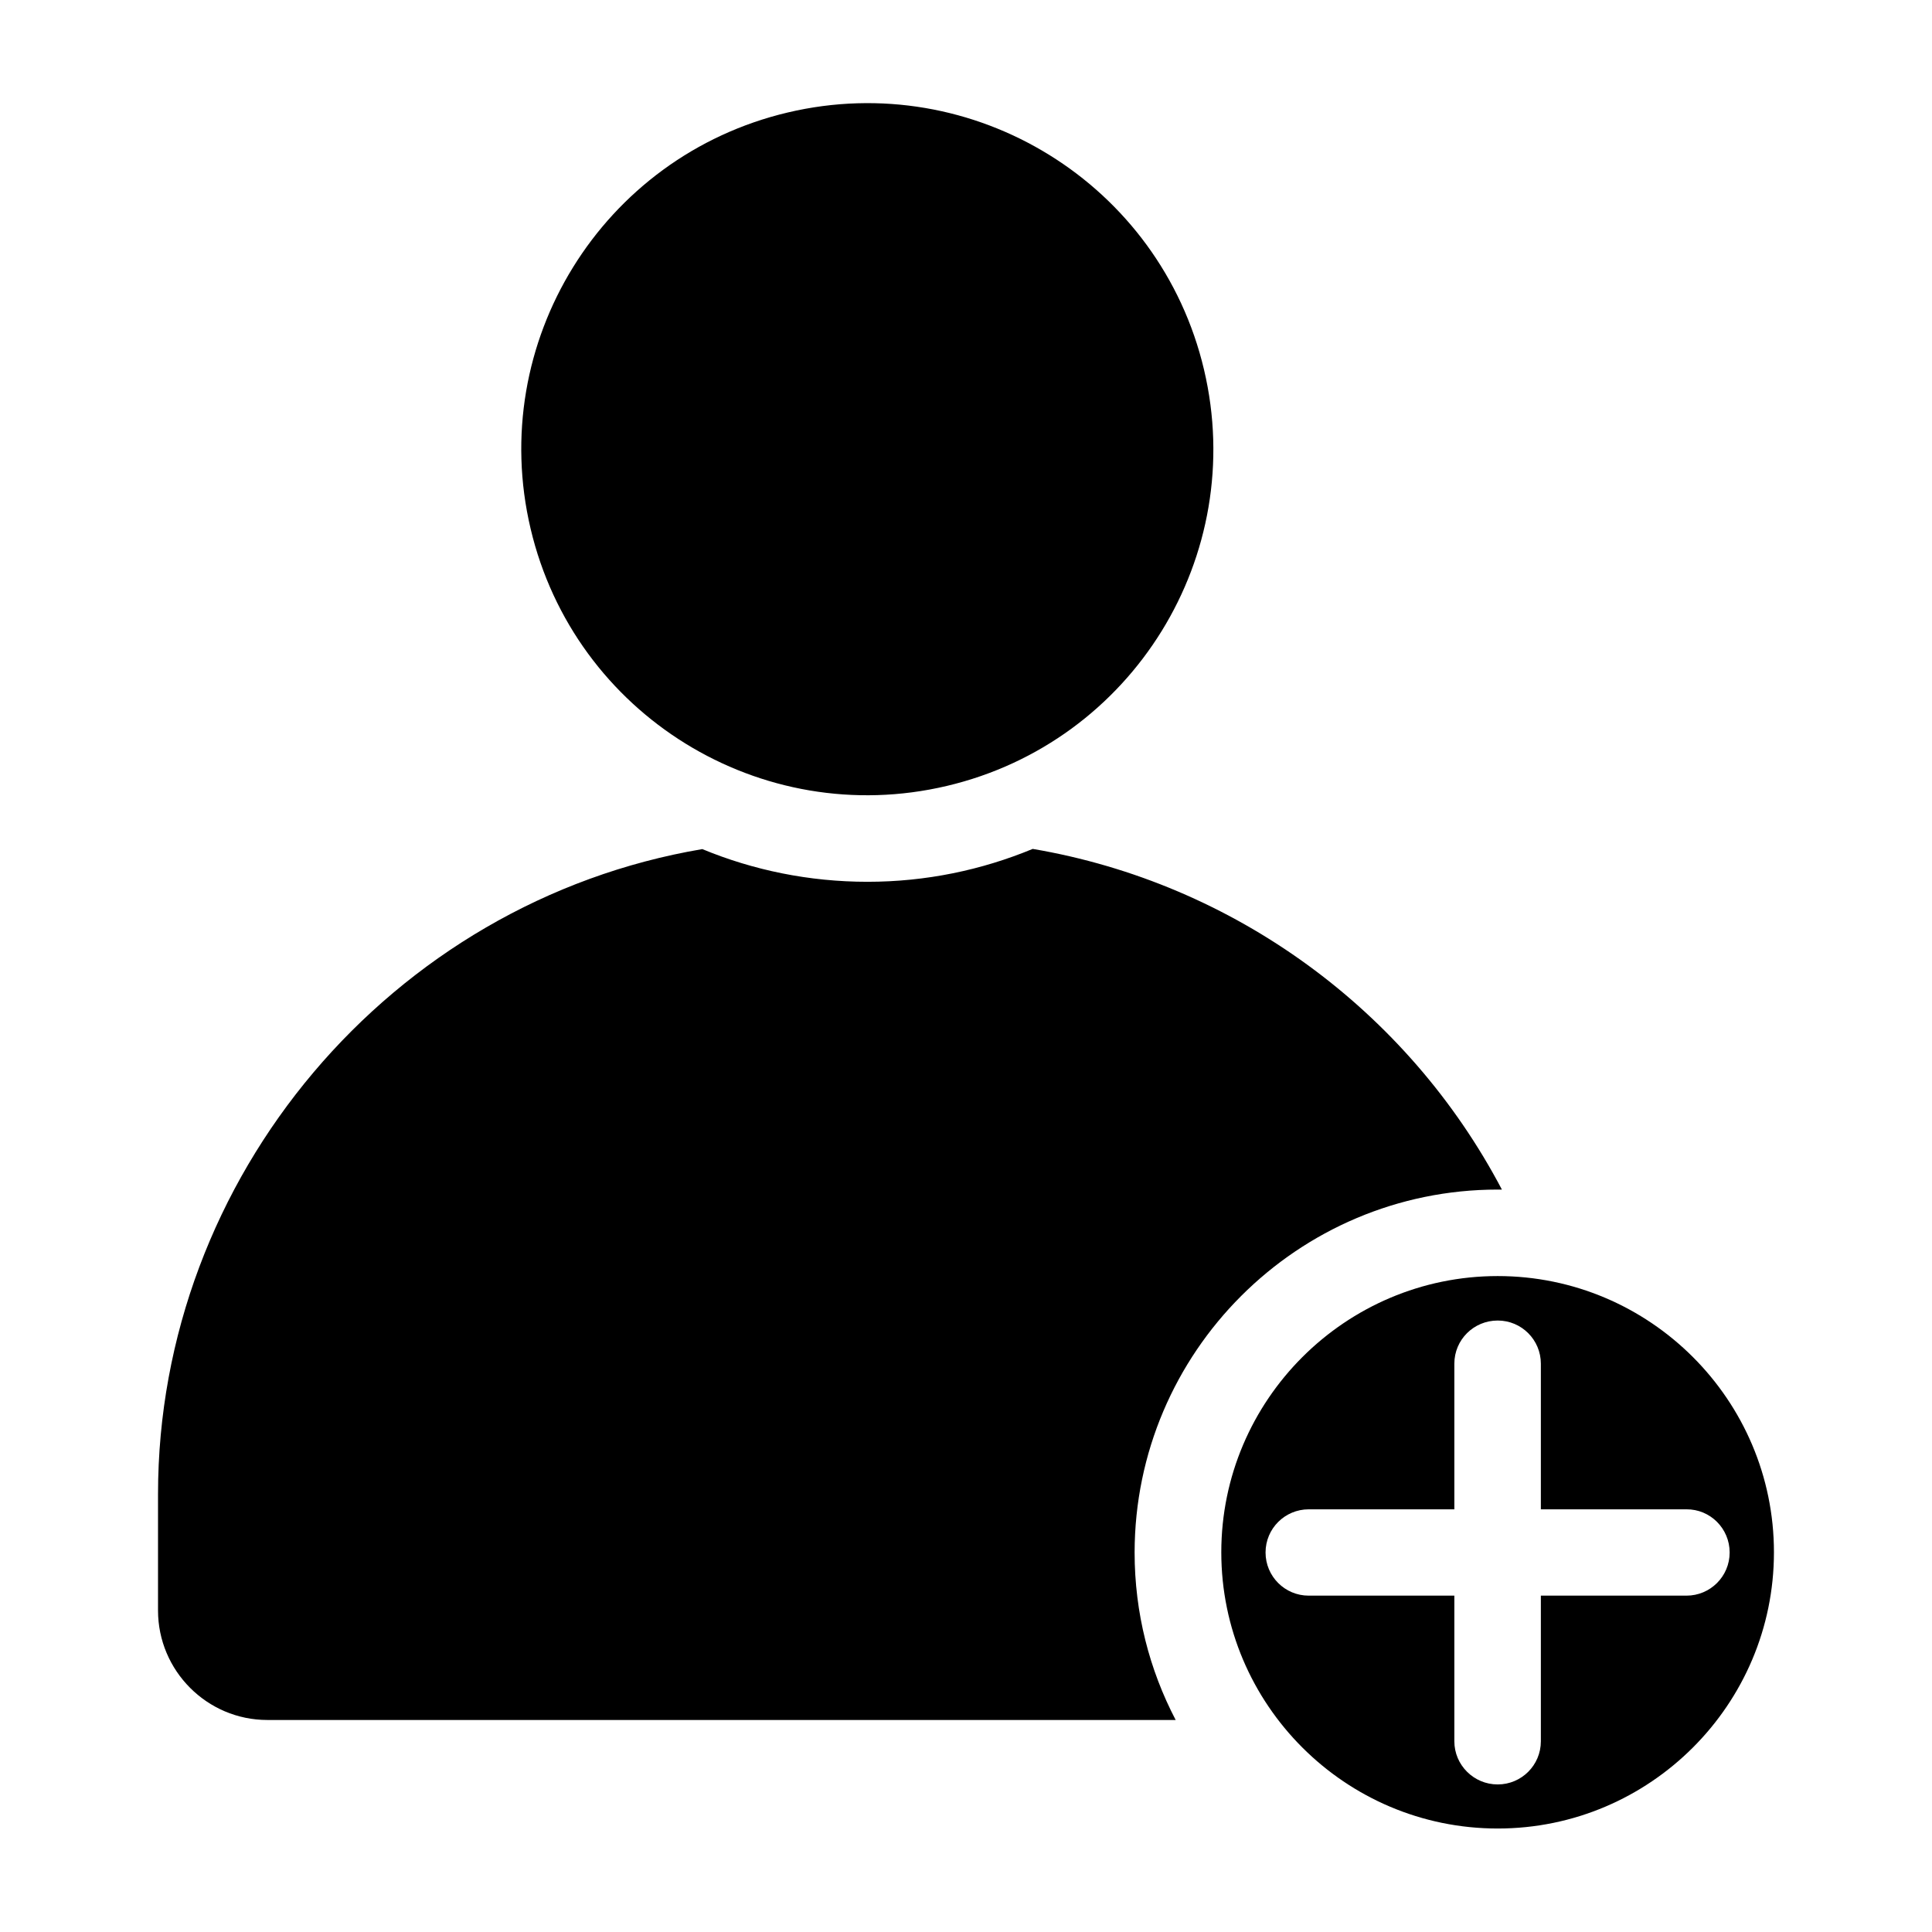 <?xml version="1.0" encoding="UTF-8"?>
<!-- Uploaded to: ICON Repo, www.svgrepo.com, Generator: ICON Repo Mixer Tools -->
<svg fill="#000000" width="800px" height="800px" version="1.1" viewBox="144 144 512 512" xmlns="http://www.w3.org/2000/svg">
 <g>
  <path d="m463.08 241.98c11.637 49.281-18.879 98.668-68.164 110.3-49.281 11.637-98.668-18.879-110.3-68.164-11.641-49.285 18.879-98.668 68.164-110.31 49.281-11.637 98.668 18.883 110.3 68.168"/>
  <path d="m540.91 459.25h1.109c-24.988-47.508-70.988-81.215-124.34-90.281-13.504 5.594-28.266 8.715-43.781 8.715-15.469 0-30.277-3.074-43.781-8.664-82.473 13.953-144.24 86.906-144.24 170.94v30.832c0 15.973 13 29.02 28.969 29.02h240.72c-6.953-13.301-10.883-28.363-10.883-44.387 0.055-53.051 43.18-96.176 96.23-96.176z"/>
  <path d="m540.91 482.17c-40.355 0-73.254 32.848-73.254 73.203 0 40.355 32.848 73.203 73.254 73.203 40.355 0 73.203-32.848 73.203-73.203 0-40.352-32.848-73.203-73.203-73.203zm61.465 73.254c0 6.348-5.141 11.438-11.438 11.438h-38.594v38.594c0 6.348-5.141 11.438-11.438 11.438-6.348 0-11.488-5.141-11.488-11.438v-38.594h-38.594c-6.348 0-11.438-5.141-11.438-11.438 0-6.348 5.141-11.438 11.438-11.438h38.594v-38.594c0-6.348 5.141-11.438 11.488-11.438s11.438 5.141 11.438 11.438v38.594h38.594c6.297-0.047 11.438 5.09 11.438 11.438z"/>
 </g>
</svg>